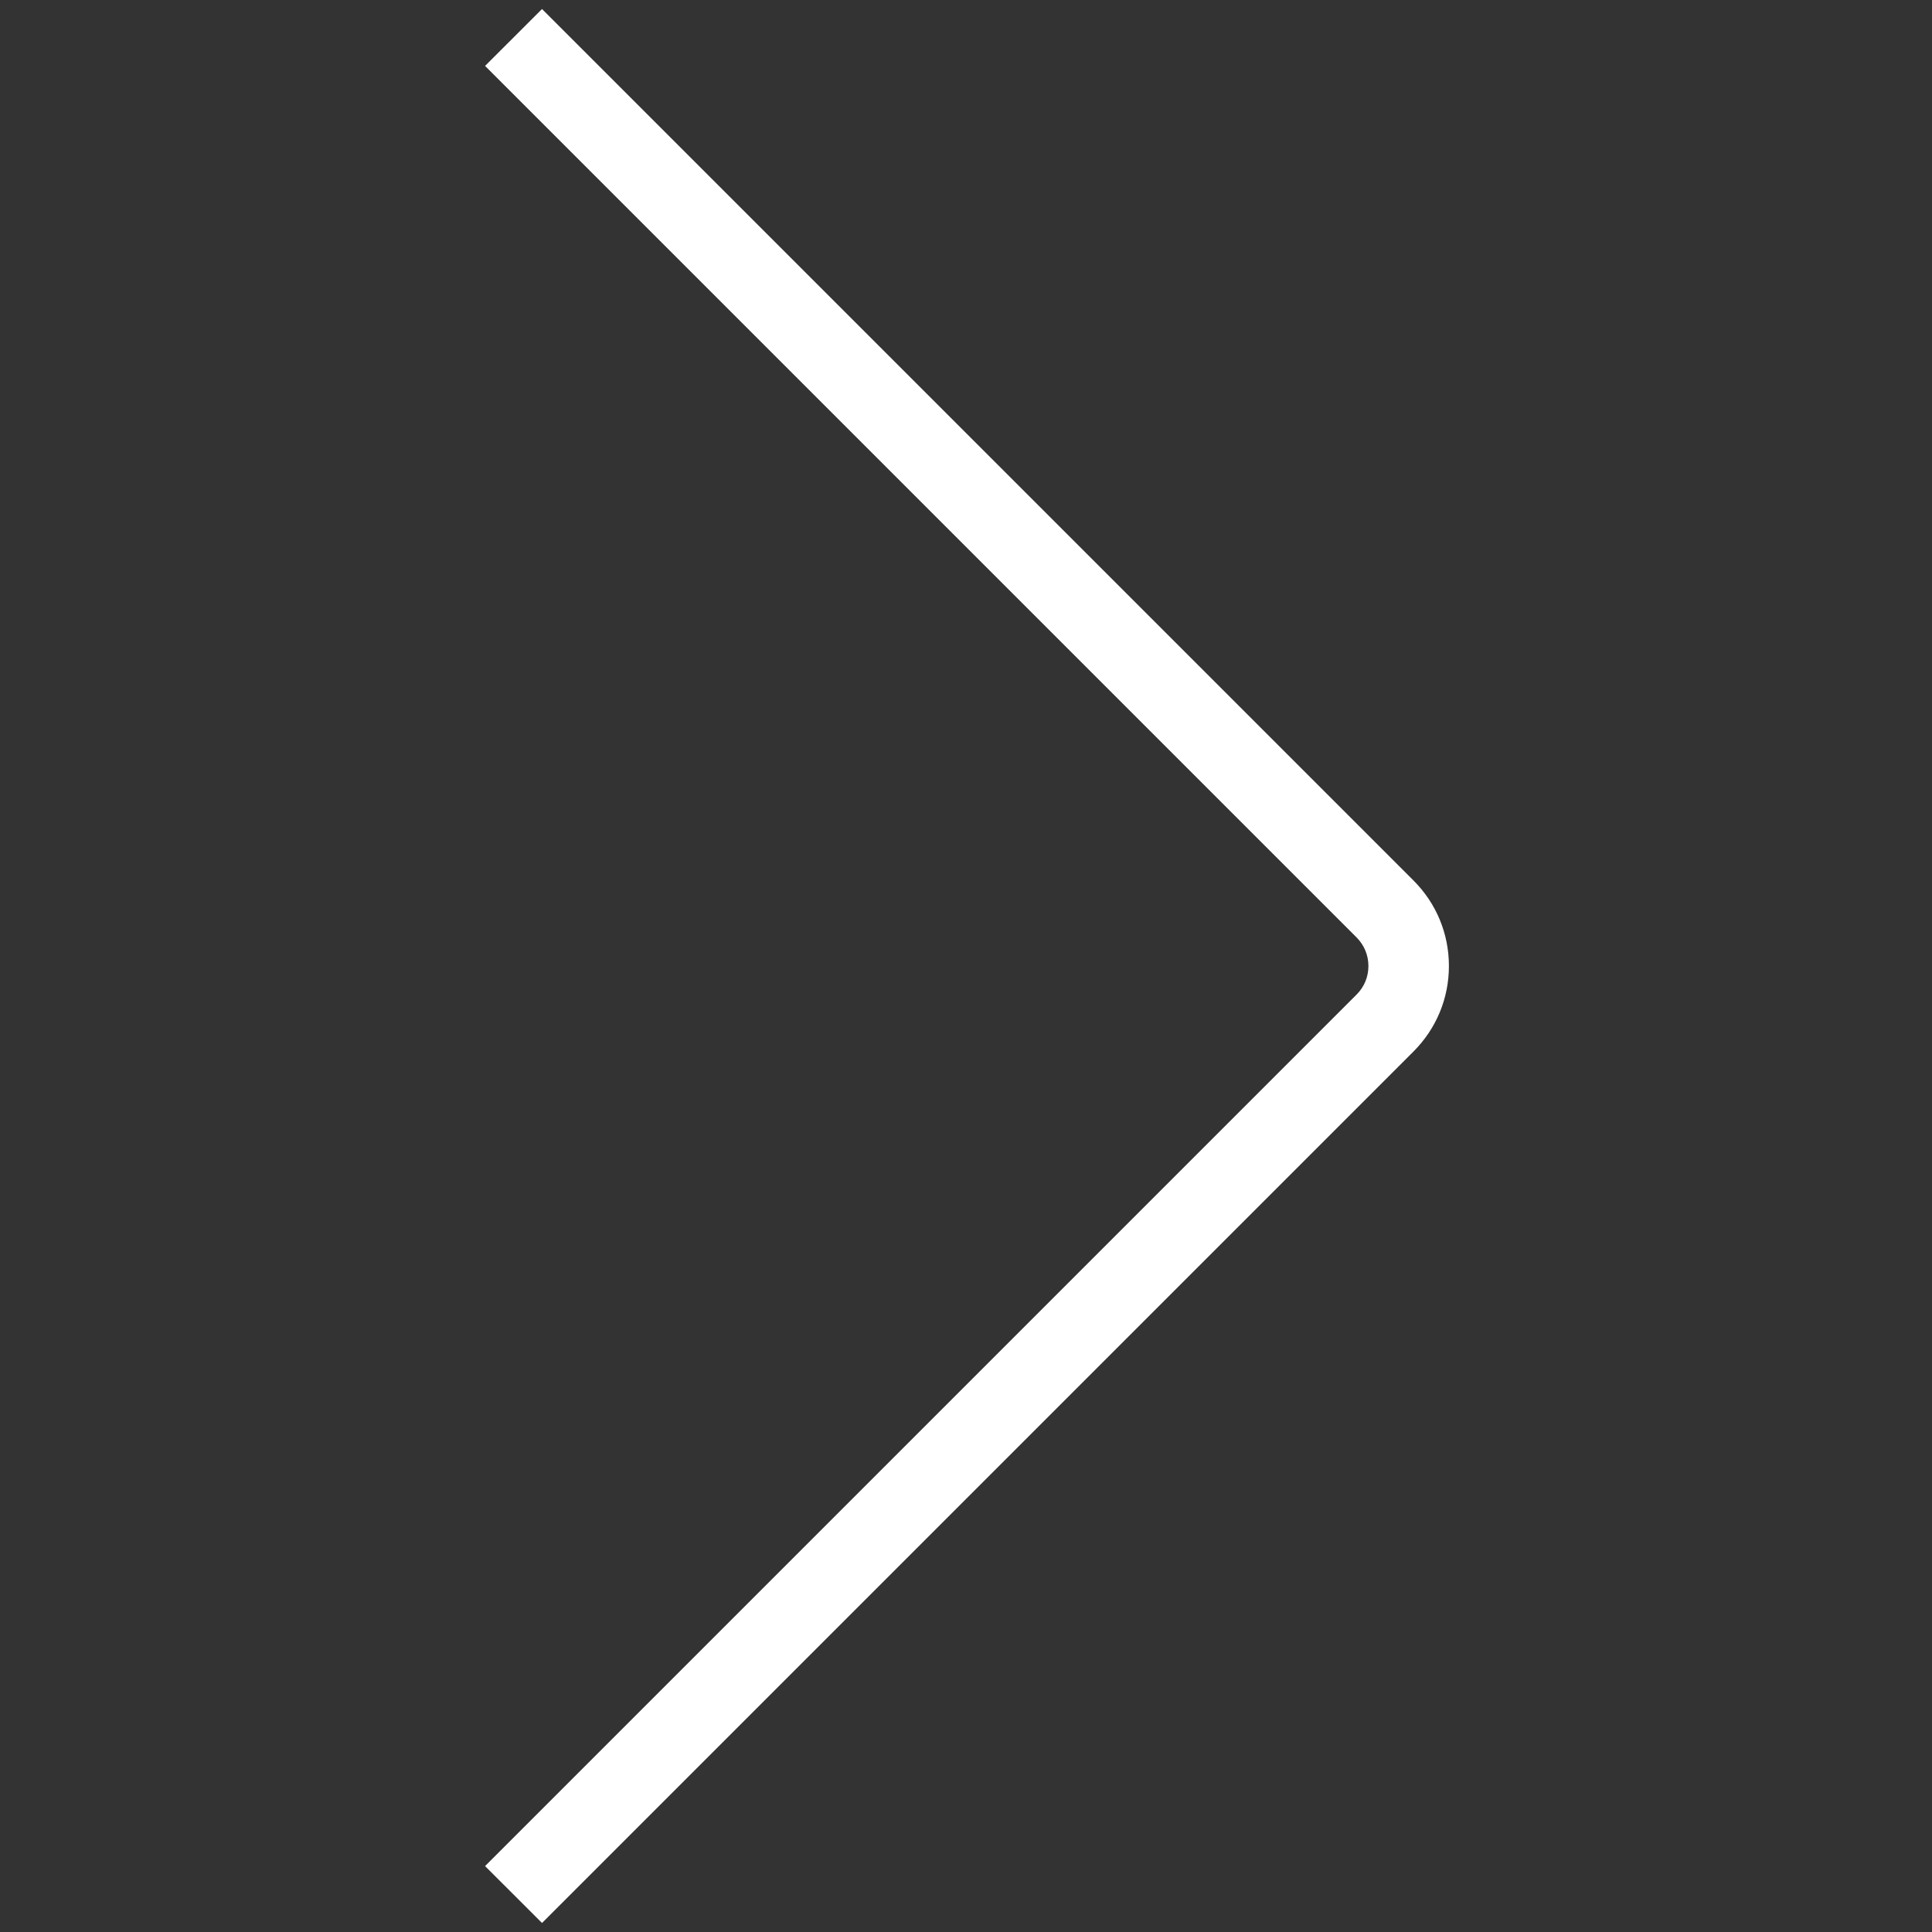 <?xml version="1.0" encoding="UTF-8"?> <svg xmlns="http://www.w3.org/2000/svg" width="42" height="42" viewBox="0 0 42 42" fill="none"><rect x="0" y="0" width="42" height="42" fill="#333333" stroke="none"/><path d="M11.783 41.804L10.545 40.567L29.493 21.619C29.659 21.453 29.748 21.235 29.748 21C29.748 20.765 29.657 20.547 29.493 20.381L10.545 1.433L11.783 0.196L30.73 19.143C31.225 19.639 31.498 20.298 31.498 21C31.498 21.702 31.225 22.36 30.73 22.857L11.783 41.804Z" fill="white"></path></svg> 